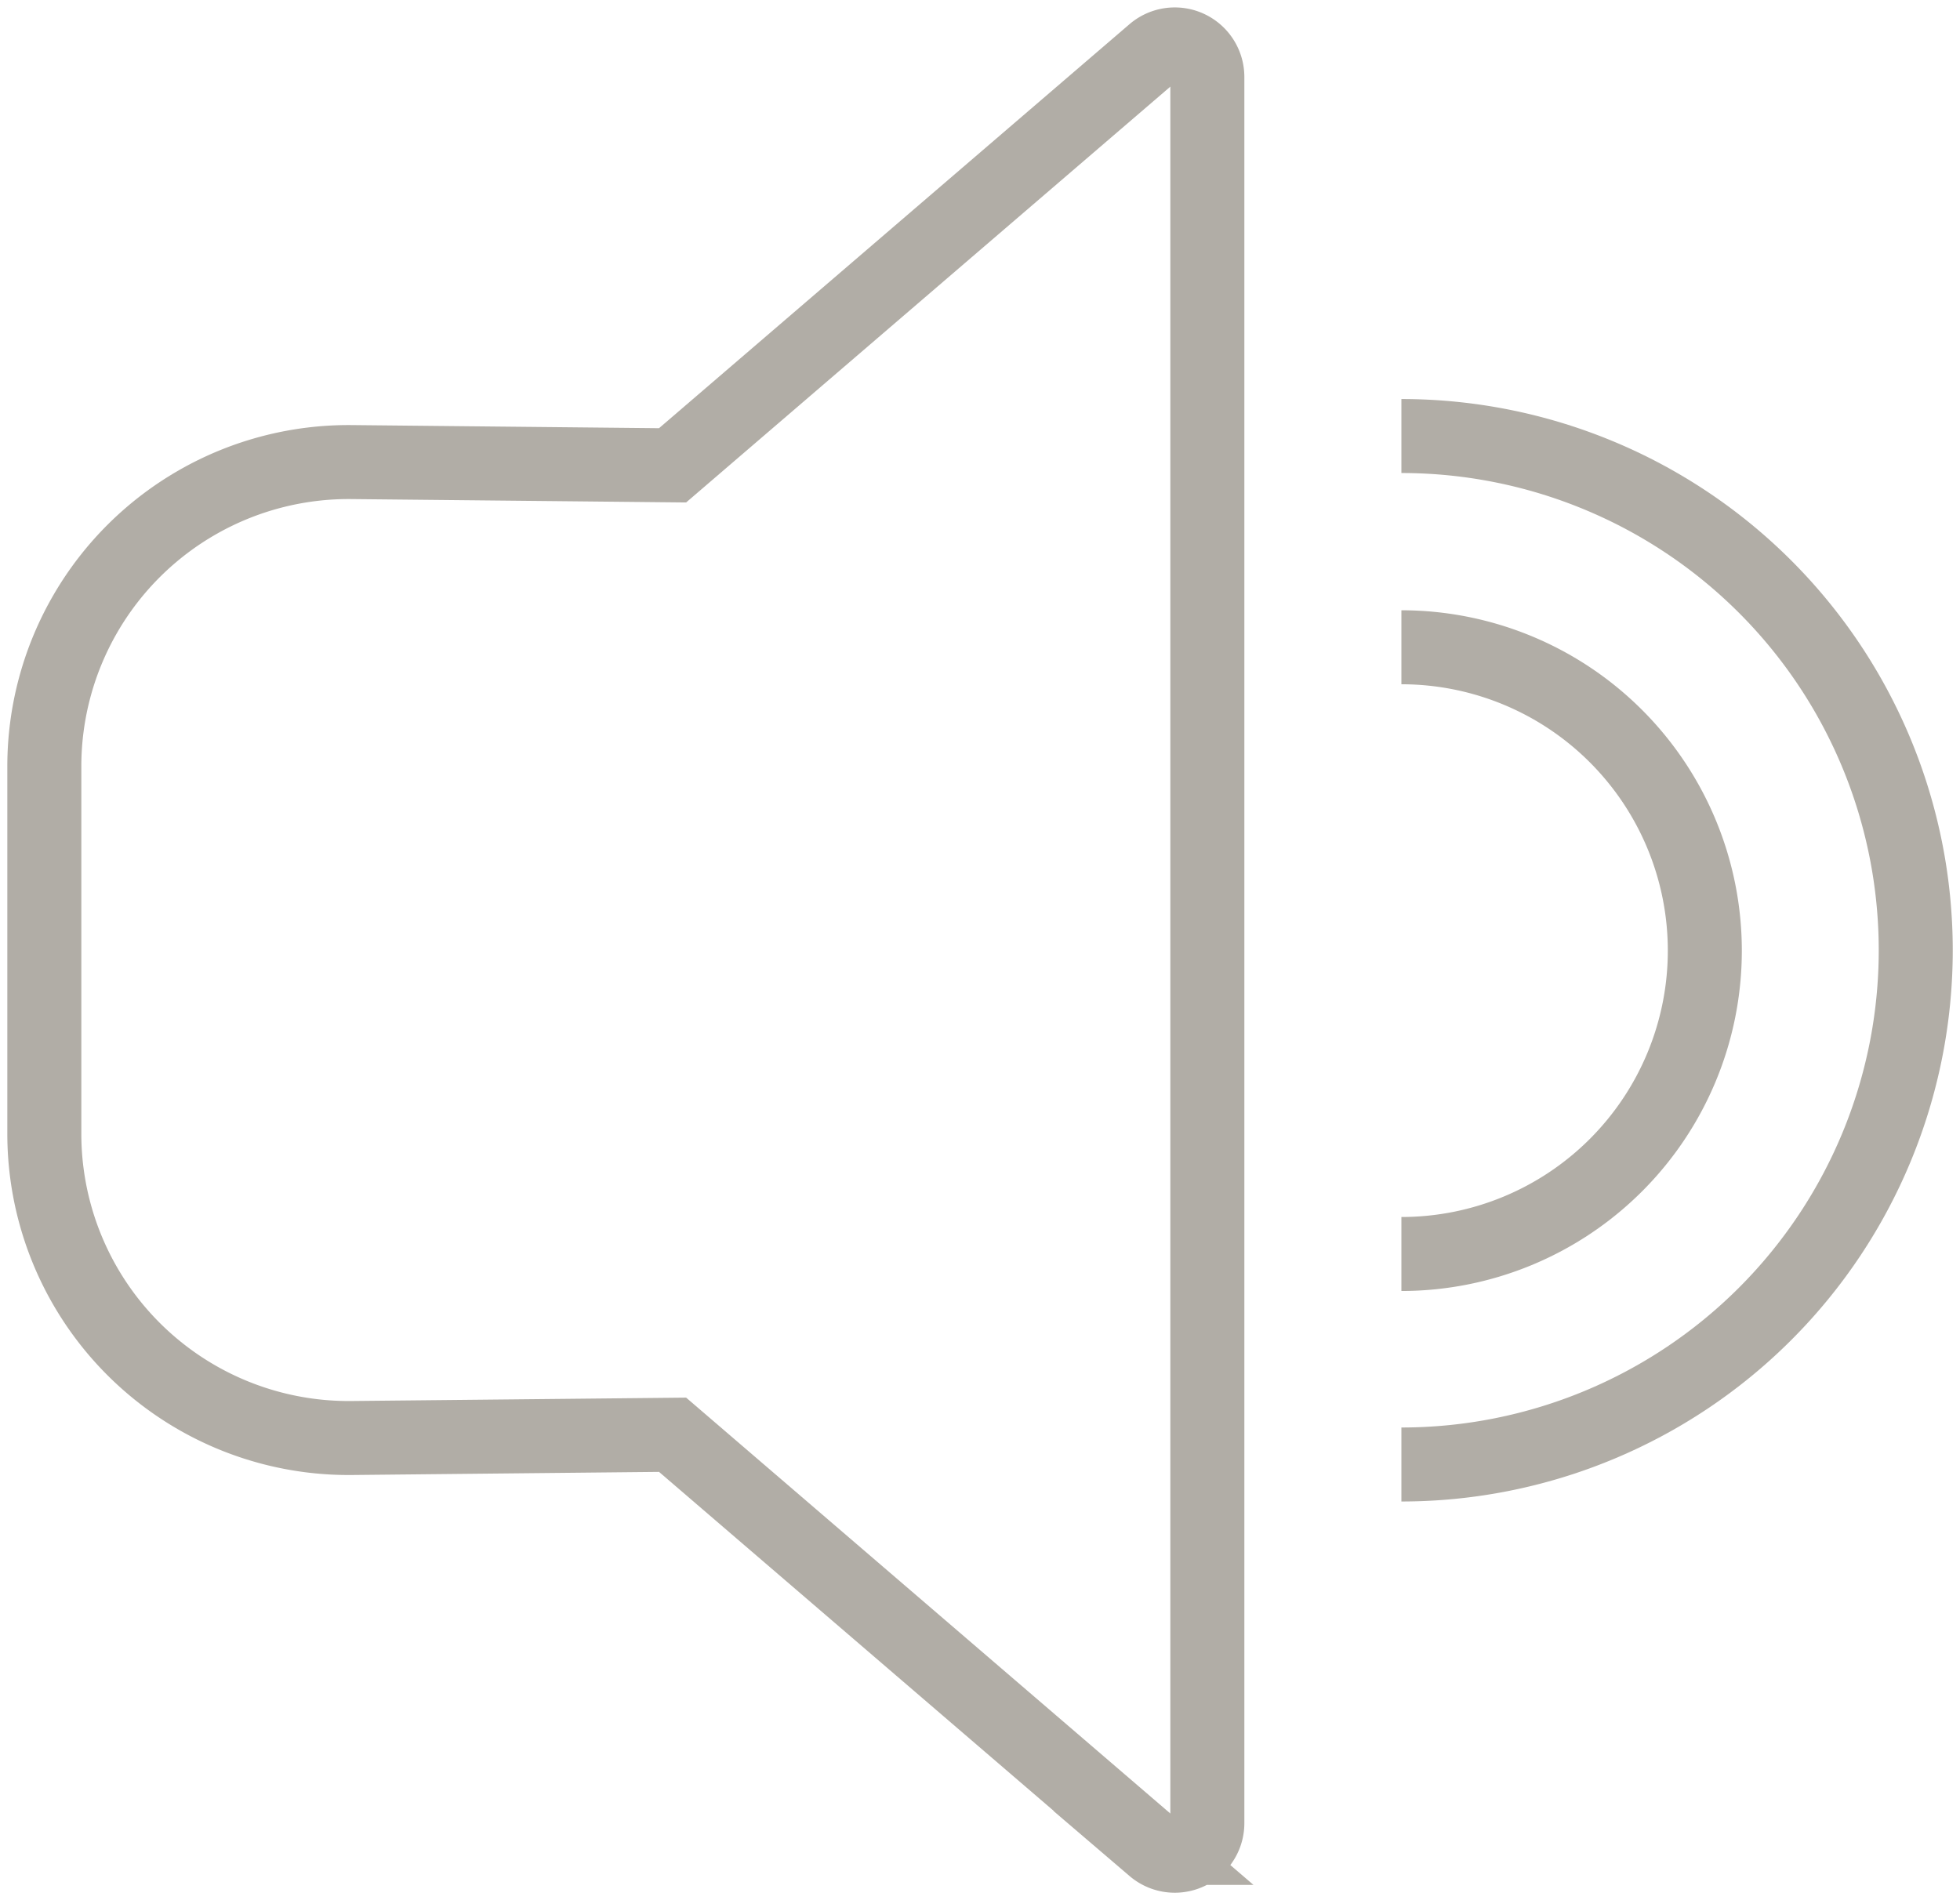 <svg xmlns="http://www.w3.org/2000/svg" xmlns:xlink="http://www.w3.org/1999/xlink" width="26.484" height="25.682" viewBox="0 0 26.484 25.682">
  <defs>
    <clipPath id="clip-path">
      <rect id="Rectangle_135" data-name="Rectangle 135" width="26.484" height="25.682" fill="none" stroke="#b1ada6" stroke-width="1"/>
    </clipPath>
  </defs>
  <g id="Group_1425" data-name="Group 1425" transform="translate(0 0)">
    <g id="Group_1424" data-name="Group 1424" transform="translate(0 0)" clip-path="url(#clip-path)">
      <path id="Path_2373" data-name="Path 2373" d="M8.989,6.19,4.653,6.146A4.112,4.112,0,0,0,.5,10.258v4.966a4.112,4.112,0,0,0,4.153,4.112l4.336-.044,6.5,5.584a.44.44,0,0,0,.726-.333V.94a.44.44,0,0,0-.726-.333Z" transform="translate(0.099 0.099)" fill="none" stroke="#b1ada6" stroke-miterlimit="10" stroke-width="1"/>
      <path id="Path_2374" data-name="Path 2374" d="M15.8,7.3a4.1,4.1,0,1,1,0,8.2" transform="translate(3.136 1.448)" fill="none" stroke="#b1ada6" stroke-miterlimit="10" stroke-width="1"/>
      <path id="Path_2375" data-name="Path 2375" d="M15.8,4.917a6.948,6.948,0,1,1,0,13.9" transform="translate(3.136 0.976)" fill="none" stroke="#b1ada6" stroke-miterlimit="10" stroke-width="1"/>
    </g>
  </g>
</svg>
